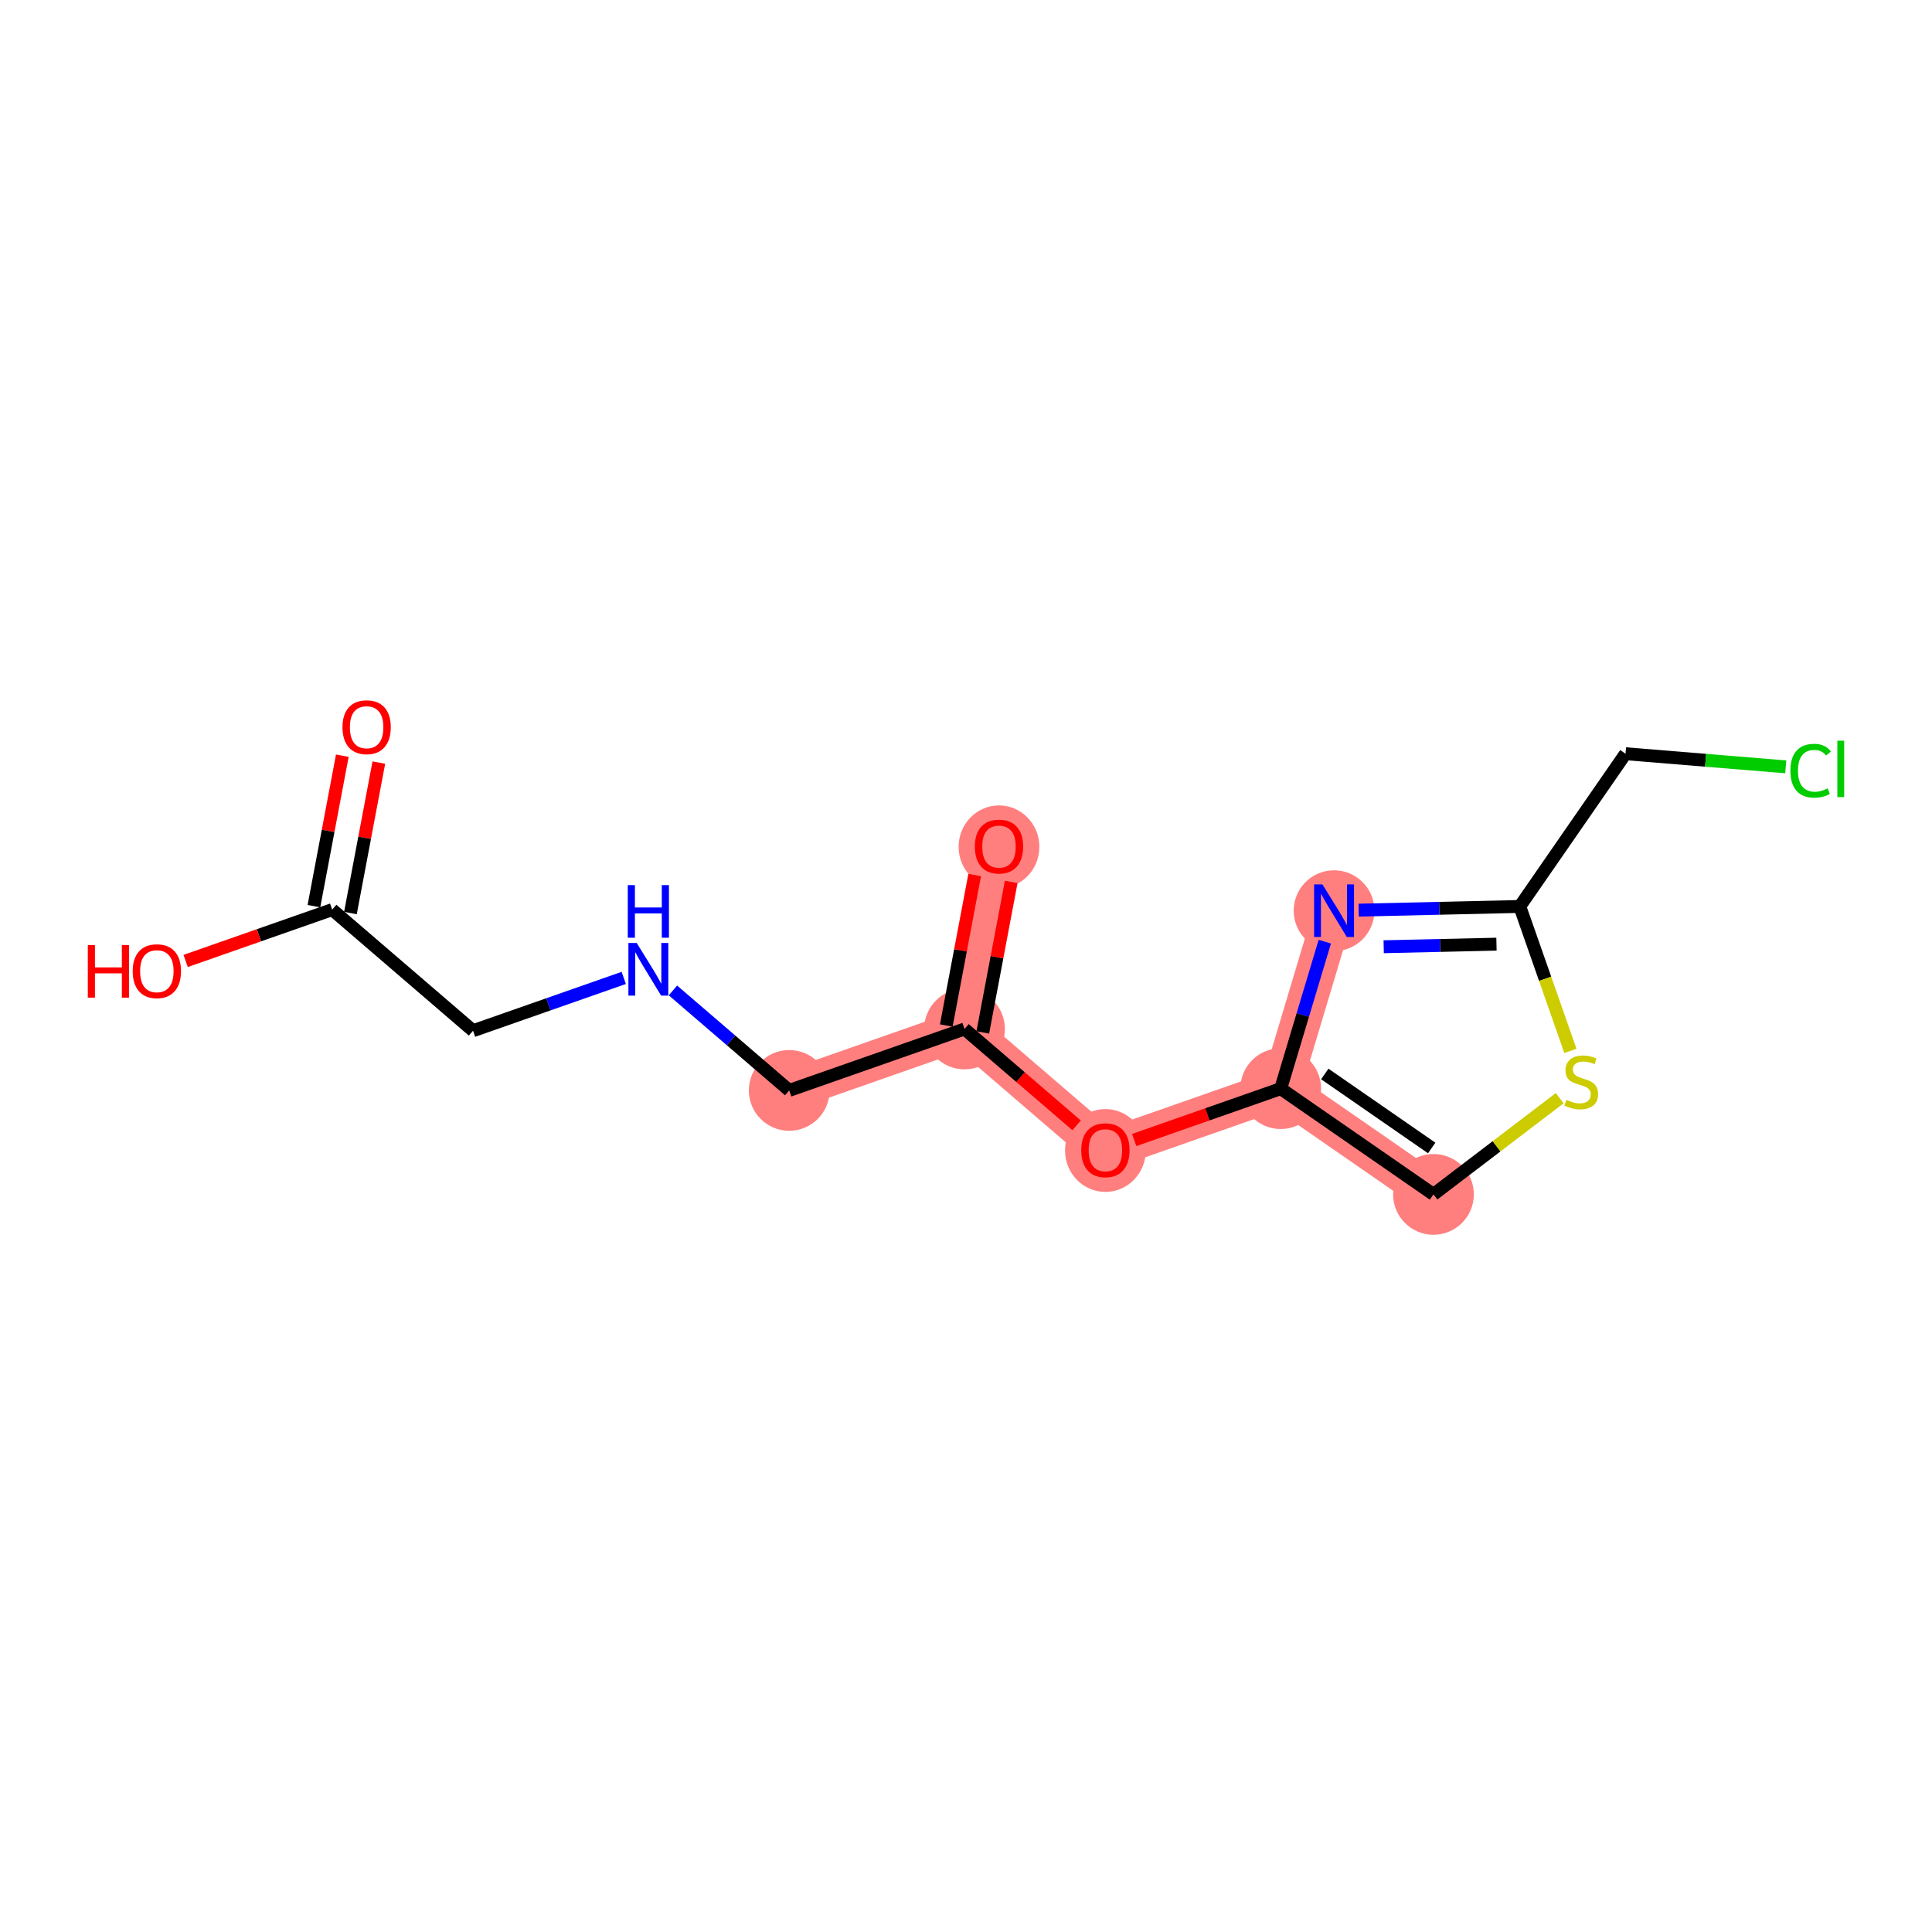 <?xml version='1.0' encoding='iso-8859-1'?>
<svg version='1.1' baseProfile='full'
              xmlns='http://www.w3.org/2000/svg'
                      xmlns:rdkit='http://www.rdkit.org/xml'
                      xmlns:xlink='http://www.w3.org/1999/xlink'
                  xml:space='preserve'
width='300px' height='300px' viewBox='0 0 300 300'>
<!-- END OF HEADER -->
<rect style='opacity:1.0;fill:#FFFFFF;stroke:none' width='300' height='300' x='0' y='0'> </rect>
<rect style='opacity:1.0;fill:#FFFFFF;stroke:none' width='300' height='300' x='0' y='0'> </rect>
<path d='M 122.549,169.318 L 149.773,159.779' style='fill:none;fill-rule:evenodd;stroke:#FF7F7F;stroke-width:6.2px;stroke-linecap:butt;stroke-linejoin:miter;stroke-opacity:1' />
<path d='M 149.773,159.779 L 155.123,131.433' style='fill:none;fill-rule:evenodd;stroke:#FF7F7F;stroke-width:6.2px;stroke-linecap:butt;stroke-linejoin:miter;stroke-opacity:1' />
<path d='M 149.773,159.779 L 171.646,178.585' style='fill:none;fill-rule:evenodd;stroke:#FF7F7F;stroke-width:6.2px;stroke-linecap:butt;stroke-linejoin:miter;stroke-opacity:1' />
<path d='M 171.646,178.585 L 198.869,169.046' style='fill:none;fill-rule:evenodd;stroke:#FF7F7F;stroke-width:6.2px;stroke-linecap:butt;stroke-linejoin:miter;stroke-opacity:1' />
<path d='M 198.869,169.046 L 222.588,185.463' style='fill:none;fill-rule:evenodd;stroke:#FF7F7F;stroke-width:6.2px;stroke-linecap:butt;stroke-linejoin:miter;stroke-opacity:1' />
<path d='M 198.869,169.046 L 207.153,141.415' style='fill:none;fill-rule:evenodd;stroke:#FF7F7F;stroke-width:6.2px;stroke-linecap:butt;stroke-linejoin:miter;stroke-opacity:1' />
<ellipse cx='122.549' cy='169.318' rx='5.769' ry='5.769'  style='fill:#FF7F7F;fill-rule:evenodd;stroke:#FF7F7F;stroke-width:1.0px;stroke-linecap:butt;stroke-linejoin:miter;stroke-opacity:1' />
<ellipse cx='149.773' cy='159.779' rx='5.769' ry='5.769'  style='fill:#FF7F7F;fill-rule:evenodd;stroke:#FF7F7F;stroke-width:1.0px;stroke-linecap:butt;stroke-linejoin:miter;stroke-opacity:1' />
<ellipse cx='155.123' cy='131.496' rx='5.769' ry='5.932'  style='fill:#FF7F7F;fill-rule:evenodd;stroke:#FF7F7F;stroke-width:1.0px;stroke-linecap:butt;stroke-linejoin:miter;stroke-opacity:1' />
<ellipse cx='171.646' cy='178.649' rx='5.769' ry='5.932'  style='fill:#FF7F7F;fill-rule:evenodd;stroke:#FF7F7F;stroke-width:1.0px;stroke-linecap:butt;stroke-linejoin:miter;stroke-opacity:1' />
<ellipse cx='198.869' cy='169.046' rx='5.769' ry='5.769'  style='fill:#FF7F7F;fill-rule:evenodd;stroke:#FF7F7F;stroke-width:1.0px;stroke-linecap:butt;stroke-linejoin:miter;stroke-opacity:1' />
<ellipse cx='222.588' cy='185.463' rx='5.769' ry='5.769'  style='fill:#FF7F7F;fill-rule:evenodd;stroke:#FF7F7F;stroke-width:1.0px;stroke-linecap:butt;stroke-linejoin:miter;stroke-opacity:1' />
<ellipse cx='207.153' cy='141.415' rx='5.769' ry='5.777'  style='fill:#FF7F7F;fill-rule:evenodd;stroke:#FF7F7F;stroke-width:1.0px;stroke-linecap:butt;stroke-linejoin:miter;stroke-opacity:1' />
<path class='bond-0 atom-0 atom-1' d='M 53.155,117.342 L 50.95,129.025' style='fill:none;fill-rule:evenodd;stroke:#FF0000;stroke-width:2.0px;stroke-linecap:butt;stroke-linejoin:miter;stroke-opacity:1' />
<path class='bond-0 atom-0 atom-1' d='M 50.95,129.025 L 48.745,140.709' style='fill:none;fill-rule:evenodd;stroke:#000000;stroke-width:2.0px;stroke-linecap:butt;stroke-linejoin:miter;stroke-opacity:1' />
<path class='bond-0 atom-0 atom-1' d='M 58.825,118.412 L 56.619,130.096' style='fill:none;fill-rule:evenodd;stroke:#FF0000;stroke-width:2.0px;stroke-linecap:butt;stroke-linejoin:miter;stroke-opacity:1' />
<path class='bond-0 atom-0 atom-1' d='M 56.619,130.096 L 54.414,141.779' style='fill:none;fill-rule:evenodd;stroke:#000000;stroke-width:2.0px;stroke-linecap:butt;stroke-linejoin:miter;stroke-opacity:1' />
<path class='bond-1 atom-1 atom-2' d='M 51.579,141.244 L 40.203,145.23' style='fill:none;fill-rule:evenodd;stroke:#000000;stroke-width:2.0px;stroke-linecap:butt;stroke-linejoin:miter;stroke-opacity:1' />
<path class='bond-1 atom-1 atom-2' d='M 40.203,145.23 L 28.827,149.217' style='fill:none;fill-rule:evenodd;stroke:#FF0000;stroke-width:2.0px;stroke-linecap:butt;stroke-linejoin:miter;stroke-opacity:1' />
<path class='bond-2 atom-1 atom-3' d='M 51.579,141.244 L 73.452,160.051' style='fill:none;fill-rule:evenodd;stroke:#000000;stroke-width:2.0px;stroke-linecap:butt;stroke-linejoin:miter;stroke-opacity:1' />
<path class='bond-3 atom-3 atom-4' d='M 73.452,160.051 L 85.155,155.95' style='fill:none;fill-rule:evenodd;stroke:#000000;stroke-width:2.0px;stroke-linecap:butt;stroke-linejoin:miter;stroke-opacity:1' />
<path class='bond-3 atom-3 atom-4' d='M 85.155,155.95 L 96.857,151.85' style='fill:none;fill-rule:evenodd;stroke:#0000FF;stroke-width:2.0px;stroke-linecap:butt;stroke-linejoin:miter;stroke-opacity:1' />
<path class='bond-4 atom-4 atom-5' d='M 104.495,153.795 L 113.522,161.557' style='fill:none;fill-rule:evenodd;stroke:#0000FF;stroke-width:2.0px;stroke-linecap:butt;stroke-linejoin:miter;stroke-opacity:1' />
<path class='bond-4 atom-4 atom-5' d='M 113.522,161.557 L 122.549,169.318' style='fill:none;fill-rule:evenodd;stroke:#000000;stroke-width:2.0px;stroke-linecap:butt;stroke-linejoin:miter;stroke-opacity:1' />
<path class='bond-5 atom-5 atom-6' d='M 122.549,169.318 L 149.773,159.779' style='fill:none;fill-rule:evenodd;stroke:#000000;stroke-width:2.0px;stroke-linecap:butt;stroke-linejoin:miter;stroke-opacity:1' />
<path class='bond-6 atom-6 atom-7' d='M 152.607,160.314 L 154.813,148.63' style='fill:none;fill-rule:evenodd;stroke:#000000;stroke-width:2.0px;stroke-linecap:butt;stroke-linejoin:miter;stroke-opacity:1' />
<path class='bond-6 atom-6 atom-7' d='M 154.813,148.63 L 157.018,136.947' style='fill:none;fill-rule:evenodd;stroke:#FF0000;stroke-width:2.0px;stroke-linecap:butt;stroke-linejoin:miter;stroke-opacity:1' />
<path class='bond-6 atom-6 atom-7' d='M 146.938,159.244 L 149.143,147.56' style='fill:none;fill-rule:evenodd;stroke:#000000;stroke-width:2.0px;stroke-linecap:butt;stroke-linejoin:miter;stroke-opacity:1' />
<path class='bond-6 atom-6 atom-7' d='M 149.143,147.56 L 151.349,135.877' style='fill:none;fill-rule:evenodd;stroke:#FF0000;stroke-width:2.0px;stroke-linecap:butt;stroke-linejoin:miter;stroke-opacity:1' />
<path class='bond-7 atom-6 atom-8' d='M 149.773,159.779 L 158.474,167.26' style='fill:none;fill-rule:evenodd;stroke:#000000;stroke-width:2.0px;stroke-linecap:butt;stroke-linejoin:miter;stroke-opacity:1' />
<path class='bond-7 atom-6 atom-8' d='M 158.474,167.26 L 167.175,174.741' style='fill:none;fill-rule:evenodd;stroke:#FF0000;stroke-width:2.0px;stroke-linecap:butt;stroke-linejoin:miter;stroke-opacity:1' />
<path class='bond-8 atom-8 atom-9' d='M 176.117,177.019 L 187.493,173.032' style='fill:none;fill-rule:evenodd;stroke:#FF0000;stroke-width:2.0px;stroke-linecap:butt;stroke-linejoin:miter;stroke-opacity:1' />
<path class='bond-8 atom-8 atom-9' d='M 187.493,173.032 L 198.869,169.046' style='fill:none;fill-rule:evenodd;stroke:#000000;stroke-width:2.0px;stroke-linecap:butt;stroke-linejoin:miter;stroke-opacity:1' />
<path class='bond-9 atom-9 atom-10' d='M 198.869,169.046 L 222.588,185.463' style='fill:none;fill-rule:evenodd;stroke:#000000;stroke-width:2.0px;stroke-linecap:butt;stroke-linejoin:miter;stroke-opacity:1' />
<path class='bond-9 atom-9 atom-10' d='M 205.711,166.765 L 222.314,178.257' style='fill:none;fill-rule:evenodd;stroke:#000000;stroke-width:2.0px;stroke-linecap:butt;stroke-linejoin:miter;stroke-opacity:1' />
<path class='bond-15 atom-15 atom-9' d='M 205.713,146.221 L 202.291,157.633' style='fill:none;fill-rule:evenodd;stroke:#0000FF;stroke-width:2.0px;stroke-linecap:butt;stroke-linejoin:miter;stroke-opacity:1' />
<path class='bond-15 atom-15 atom-9' d='M 202.291,157.633 L 198.869,169.046' style='fill:none;fill-rule:evenodd;stroke:#000000;stroke-width:2.0px;stroke-linecap:butt;stroke-linejoin:miter;stroke-opacity:1' />
<path class='bond-10 atom-10 atom-11' d='M 222.588,185.463 L 232.39,177.994' style='fill:none;fill-rule:evenodd;stroke:#000000;stroke-width:2.0px;stroke-linecap:butt;stroke-linejoin:miter;stroke-opacity:1' />
<path class='bond-10 atom-10 atom-11' d='M 232.39,177.994 L 242.191,170.524' style='fill:none;fill-rule:evenodd;stroke:#CCCC00;stroke-width:2.0px;stroke-linecap:butt;stroke-linejoin:miter;stroke-opacity:1' />
<path class='bond-11 atom-11 atom-12' d='M 243.852,163.184 L 239.922,151.97' style='fill:none;fill-rule:evenodd;stroke:#CCCC00;stroke-width:2.0px;stroke-linecap:butt;stroke-linejoin:miter;stroke-opacity:1' />
<path class='bond-11 atom-11 atom-12' d='M 239.922,151.97 L 235.992,140.755' style='fill:none;fill-rule:evenodd;stroke:#000000;stroke-width:2.0px;stroke-linecap:butt;stroke-linejoin:miter;stroke-opacity:1' />
<path class='bond-12 atom-12 atom-13' d='M 235.992,140.755 L 252.41,117.036' style='fill:none;fill-rule:evenodd;stroke:#000000;stroke-width:2.0px;stroke-linecap:butt;stroke-linejoin:miter;stroke-opacity:1' />
<path class='bond-14 atom-12 atom-15' d='M 235.992,140.755 L 223.483,141.041' style='fill:none;fill-rule:evenodd;stroke:#000000;stroke-width:2.0px;stroke-linecap:butt;stroke-linejoin:miter;stroke-opacity:1' />
<path class='bond-14 atom-12 atom-15' d='M 223.483,141.041 L 210.973,141.327' style='fill:none;fill-rule:evenodd;stroke:#0000FF;stroke-width:2.0px;stroke-linecap:butt;stroke-linejoin:miter;stroke-opacity:1' />
<path class='bond-14 atom-12 atom-15' d='M 232.371,146.609 L 223.615,146.809' style='fill:none;fill-rule:evenodd;stroke:#000000;stroke-width:2.0px;stroke-linecap:butt;stroke-linejoin:miter;stroke-opacity:1' />
<path class='bond-14 atom-12 atom-15' d='M 223.615,146.809 L 214.858,147.009' style='fill:none;fill-rule:evenodd;stroke:#0000FF;stroke-width:2.0px;stroke-linecap:butt;stroke-linejoin:miter;stroke-opacity:1' />
<path class='bond-13 atom-13 atom-14' d='M 252.41,117.036 L 264.849,118.056' style='fill:none;fill-rule:evenodd;stroke:#000000;stroke-width:2.0px;stroke-linecap:butt;stroke-linejoin:miter;stroke-opacity:1' />
<path class='bond-13 atom-13 atom-14' d='M 264.849,118.056 L 277.289,119.076' style='fill:none;fill-rule:evenodd;stroke:#00CC00;stroke-width:2.0px;stroke-linecap:butt;stroke-linejoin:miter;stroke-opacity:1' />
<path  class='atom-0' d='M 53.18 112.921
Q 53.18 110.96, 54.149 109.863
Q 55.118 108.767, 56.93 108.767
Q 58.741 108.767, 59.711 109.863
Q 60.68 110.96, 60.68 112.921
Q 60.68 114.906, 59.699 116.037
Q 58.718 117.156, 56.93 117.156
Q 55.13 117.156, 54.149 116.037
Q 53.18 114.917, 53.18 112.921
M 56.93 116.233
Q 58.176 116.233, 58.845 115.402
Q 59.526 114.56, 59.526 112.921
Q 59.526 111.317, 58.845 110.51
Q 58.176 109.69, 56.93 109.69
Q 55.684 109.69, 55.003 110.498
Q 54.334 111.306, 54.334 112.921
Q 54.334 114.571, 55.003 115.402
Q 55.684 116.233, 56.93 116.233
' fill='#FF0000'/>
<path  class='atom-2' d='M 13.636 146.745
L 14.744 146.745
L 14.744 150.218
L 18.921 150.218
L 18.921 146.745
L 20.029 146.745
L 20.029 154.914
L 18.921 154.914
L 18.921 151.141
L 14.744 151.141
L 14.744 154.914
L 13.636 154.914
L 13.636 146.745
' fill='#FF0000'/>
<path  class='atom-2' d='M 20.606 150.806
Q 20.606 148.845, 21.575 147.749
Q 22.544 146.653, 24.356 146.653
Q 26.167 146.653, 27.137 147.749
Q 28.106 148.845, 28.106 150.806
Q 28.106 152.791, 27.125 153.922
Q 26.144 155.041, 24.356 155.041
Q 22.556 155.041, 21.575 153.922
Q 20.606 152.803, 20.606 150.806
M 24.356 154.118
Q 25.602 154.118, 26.271 153.287
Q 26.952 152.445, 26.952 150.806
Q 26.952 149.203, 26.271 148.395
Q 25.602 147.576, 24.356 147.576
Q 23.11 147.576, 22.429 148.383
Q 21.759 149.191, 21.759 150.806
Q 21.759 152.456, 22.429 153.287
Q 23.11 154.118, 24.356 154.118
' fill='#FF0000'/>
<path  class='atom-4' d='M 98.87 146.427
L 101.547 150.754
Q 101.813 151.181, 102.239 151.954
Q 102.666 152.727, 102.689 152.773
L 102.689 146.427
L 103.774 146.427
L 103.774 154.596
L 102.655 154.596
L 99.782 149.865
Q 99.447 149.311, 99.089 148.677
Q 98.743 148.042, 98.639 147.846
L 98.639 154.596
L 97.578 154.596
L 97.578 146.427
L 98.87 146.427
' fill='#0000FF'/>
<path  class='atom-4' d='M 97.48 137.44
L 98.588 137.44
L 98.588 140.914
L 102.764 140.914
L 102.764 137.44
L 103.872 137.44
L 103.872 145.61
L 102.764 145.61
L 102.764 141.837
L 98.588 141.837
L 98.588 145.61
L 97.48 145.61
L 97.48 137.44
' fill='#0000FF'/>
<path  class='atom-7' d='M 151.373 131.456
Q 151.373 129.494, 152.342 128.398
Q 153.312 127.302, 155.123 127.302
Q 156.935 127.302, 157.904 128.398
Q 158.873 129.494, 158.873 131.456
Q 158.873 133.441, 157.892 134.571
Q 156.912 135.691, 155.123 135.691
Q 153.323 135.691, 152.342 134.571
Q 151.373 133.452, 151.373 131.456
M 155.123 134.767
Q 156.369 134.767, 157.039 133.937
Q 157.719 133.094, 157.719 131.456
Q 157.719 129.852, 157.039 129.044
Q 156.369 128.225, 155.123 128.225
Q 153.877 128.225, 153.196 129.033
Q 152.527 129.84, 152.527 131.456
Q 152.527 133.106, 153.196 133.937
Q 153.877 134.767, 155.123 134.767
' fill='#FF0000'/>
<path  class='atom-8' d='M 167.896 178.609
Q 167.896 176.647, 168.865 175.551
Q 169.834 174.455, 171.646 174.455
Q 173.457 174.455, 174.427 175.551
Q 175.396 176.647, 175.396 178.609
Q 175.396 180.593, 174.415 181.724
Q 173.434 182.843, 171.646 182.843
Q 169.846 182.843, 168.865 181.724
Q 167.896 180.605, 167.896 178.609
M 171.646 181.92
Q 172.892 181.92, 173.561 181.089
Q 174.242 180.247, 174.242 178.609
Q 174.242 177.005, 173.561 176.197
Q 172.892 175.378, 171.646 175.378
Q 170.4 175.378, 169.719 176.185
Q 169.05 176.993, 169.05 178.609
Q 169.05 180.259, 169.719 181.089
Q 170.4 181.92, 171.646 181.92
' fill='#FF0000'/>
<path  class='atom-11' d='M 243.224 170.782
Q 243.316 170.817, 243.697 170.979
Q 244.078 171.14, 244.493 171.244
Q 244.92 171.336, 245.336 171.336
Q 246.109 171.336, 246.559 170.967
Q 247.009 170.586, 247.009 169.928
Q 247.009 169.478, 246.778 169.202
Q 246.559 168.925, 246.213 168.775
Q 245.866 168.625, 245.289 168.452
Q 244.563 168.232, 244.124 168.025
Q 243.697 167.817, 243.386 167.378
Q 243.086 166.94, 243.086 166.202
Q 243.086 165.175, 243.778 164.54
Q 244.482 163.905, 245.866 163.905
Q 246.813 163.905, 247.886 164.355
L 247.62 165.244
Q 246.639 164.84, 245.901 164.84
Q 245.105 164.84, 244.666 165.175
Q 244.228 165.498, 244.239 166.063
Q 244.239 166.502, 244.459 166.767
Q 244.689 167.032, 245.013 167.182
Q 245.347 167.332, 245.901 167.505
Q 246.639 167.736, 247.078 167.967
Q 247.516 168.198, 247.828 168.671
Q 248.151 169.132, 248.151 169.928
Q 248.151 171.059, 247.389 171.671
Q 246.639 172.271, 245.382 172.271
Q 244.655 172.271, 244.101 172.109
Q 243.559 171.959, 242.913 171.694
L 243.224 170.782
' fill='#CCCC00'/>
<path  class='atom-14' d='M 278.01 119.677
Q 278.01 117.646, 278.956 116.584
Q 279.914 115.511, 281.725 115.511
Q 283.41 115.511, 284.31 116.7
L 283.548 117.323
Q 282.891 116.457, 281.725 116.457
Q 280.49 116.457, 279.833 117.288
Q 279.187 118.107, 279.187 119.677
Q 279.187 121.292, 279.856 122.123
Q 280.537 122.954, 281.852 122.954
Q 282.752 122.954, 283.802 122.411
L 284.125 123.277
Q 283.698 123.554, 283.052 123.715
Q 282.406 123.877, 281.69 123.877
Q 279.914 123.877, 278.956 122.792
Q 278.01 121.708, 278.01 119.677
' fill='#00CC00'/>
<path  class='atom-14' d='M 285.302 115.015
L 286.364 115.015
L 286.364 123.773
L 285.302 123.773
L 285.302 115.015
' fill='#00CC00'/>
<path  class='atom-15' d='M 205.348 137.33
L 208.025 141.657
Q 208.29 142.084, 208.717 142.857
Q 209.144 143.63, 209.167 143.676
L 209.167 137.33
L 210.252 137.33
L 210.252 145.499
L 209.132 145.499
L 206.259 140.769
Q 205.925 140.215, 205.567 139.58
Q 205.221 138.945, 205.117 138.749
L 205.117 145.499
L 204.055 145.499
L 204.055 137.33
L 205.348 137.33
' fill='#0000FF'/>
</svg>
